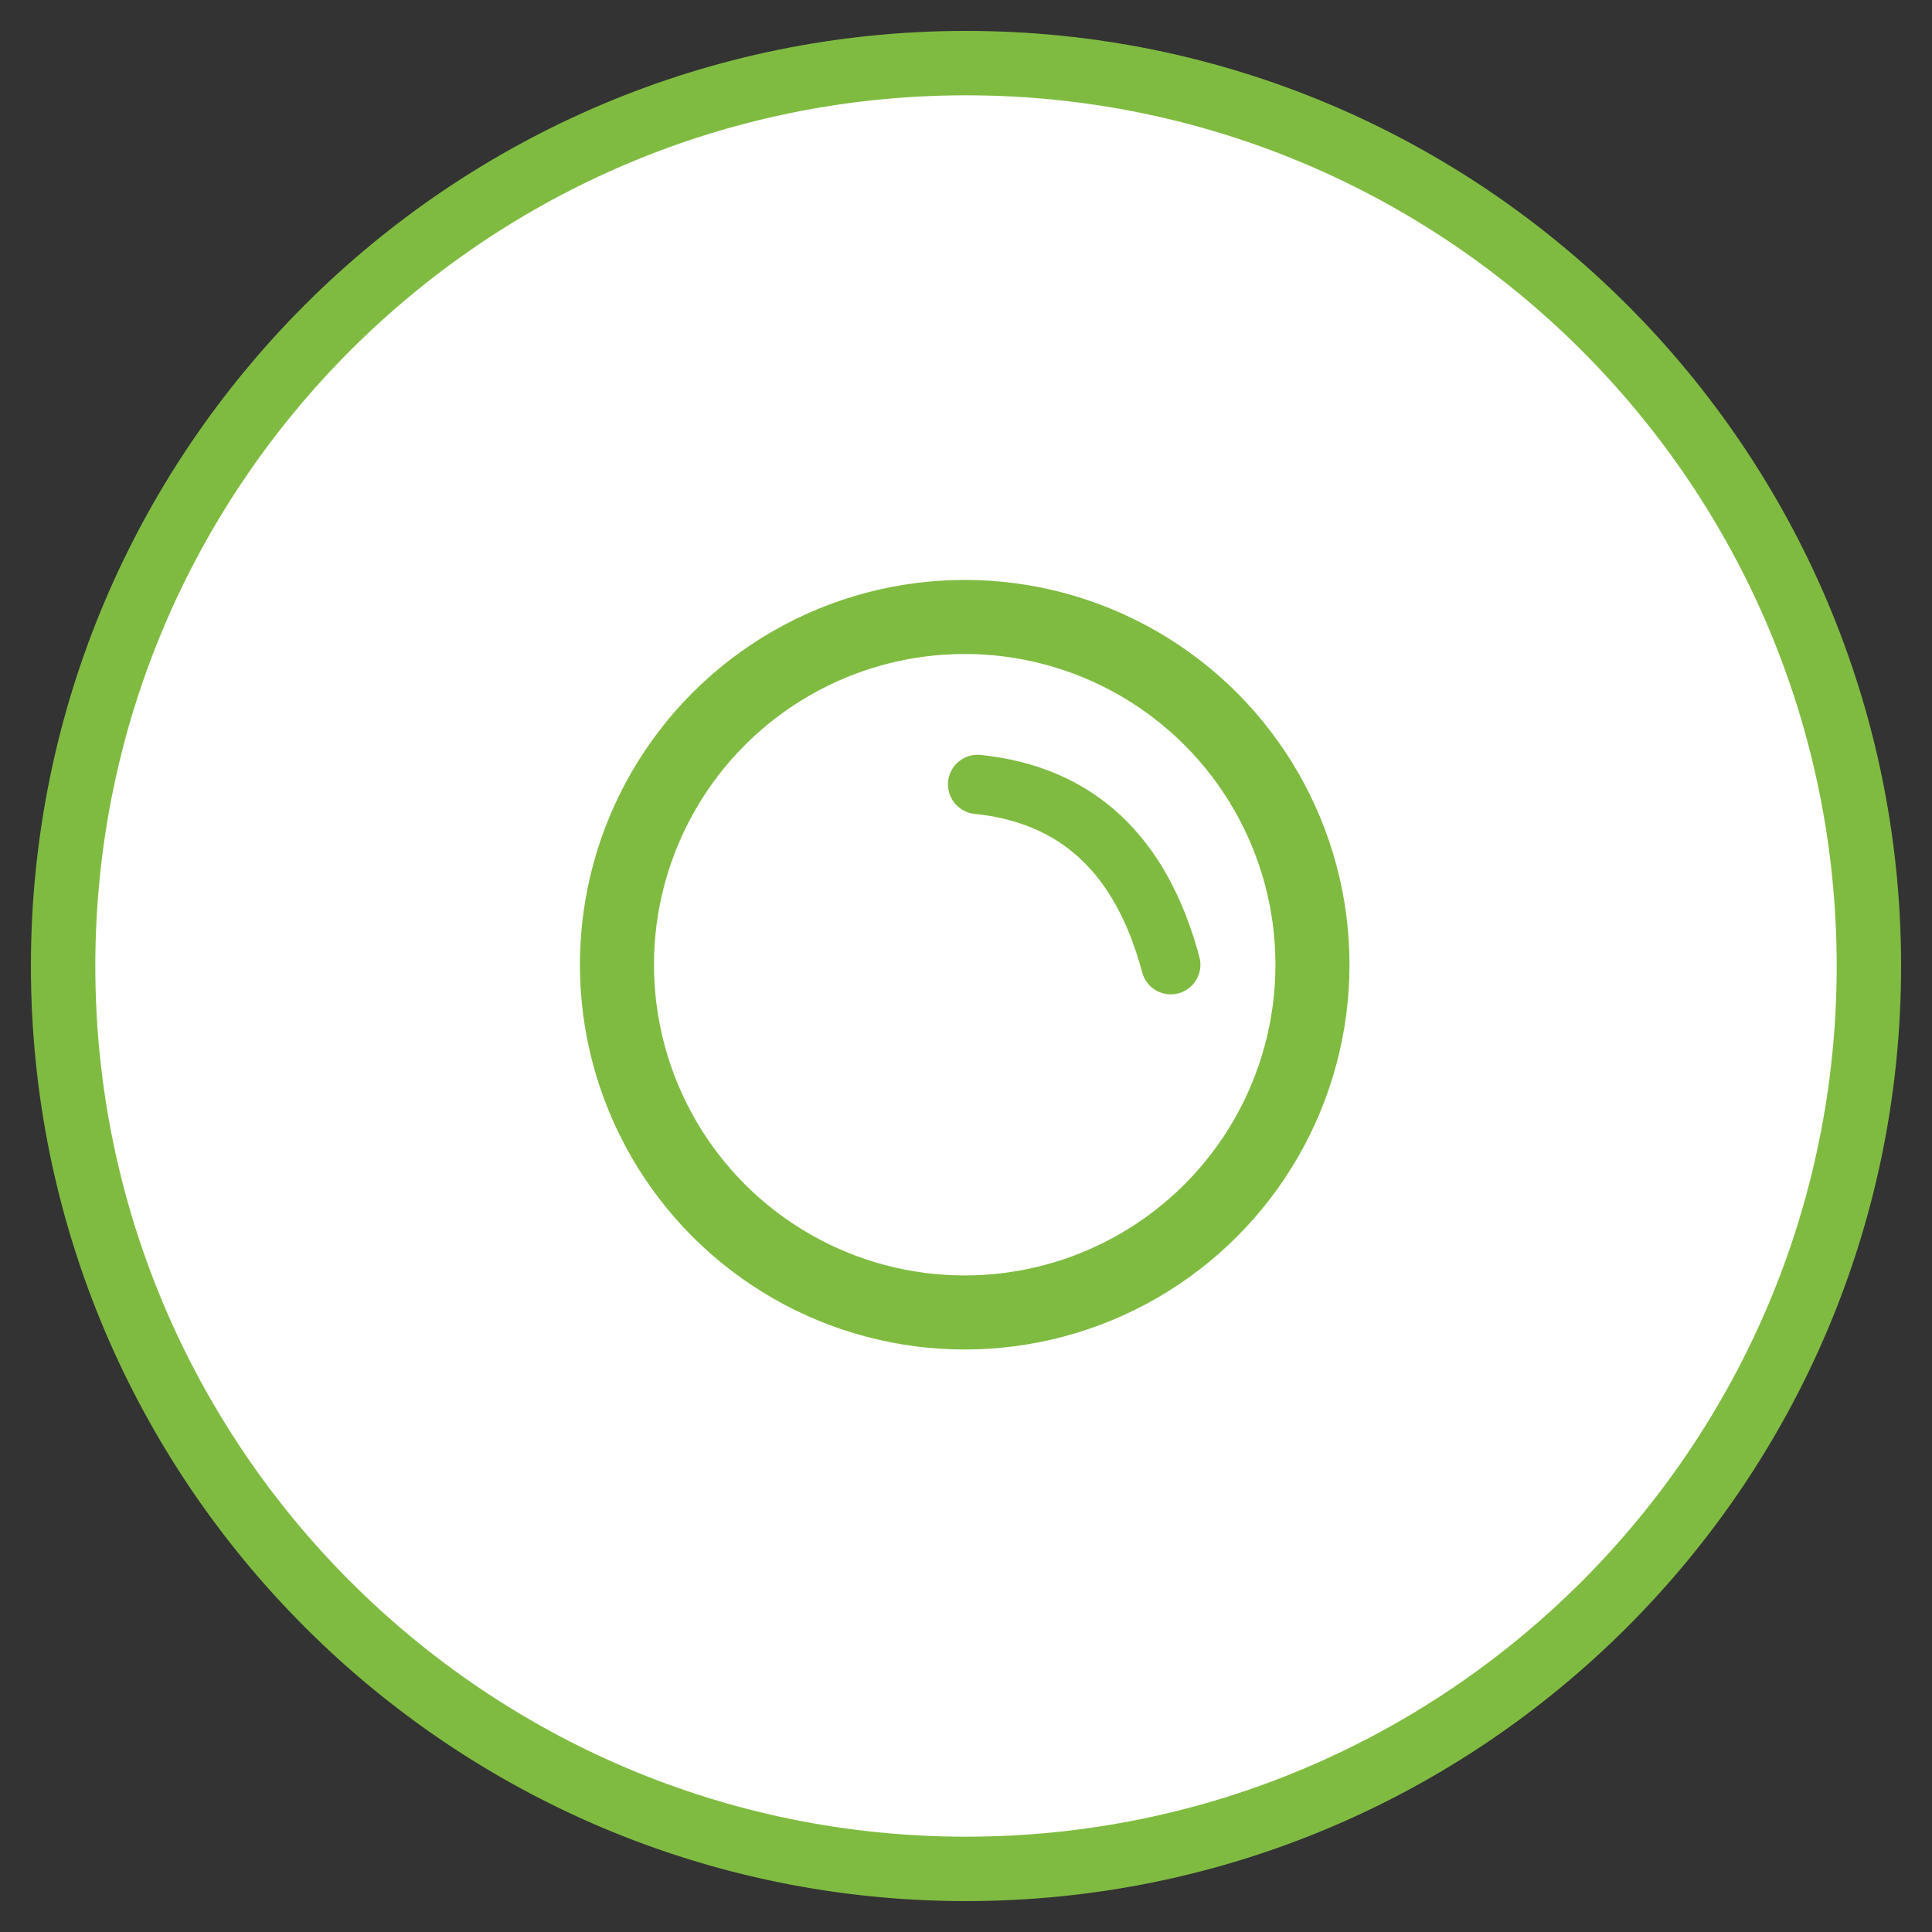<?xml version="1.0" encoding="UTF-8"?> <!-- Generator: Adobe Illustrator 21.0.0, SVG Export Plug-In . SVG Version: 6.00 Build 0) --> <svg xmlns="http://www.w3.org/2000/svg" xmlns:xlink="http://www.w3.org/1999/xlink" version="1.1" id="Layer_1" x="0px" y="0px" viewBox="0 0 150 150" style="enable-background:new 0 0 150 150;" xml:space="preserve"><rect x="0" y="0" width="150" height="150" fill="#333333" stroke="none"/> <style type="text/css"> .st0{fill:#FFFFFF;} .st1{fill:none;stroke:#80BB41;stroke-width:5;} .st2{fill:none;stroke:#80BB41;stroke-width:5.75;} .st3{fill:none;stroke:#80BB41;stroke-width:4.6;stroke-linecap:round;} </style> <title>Pulls &amp; Knobs</title> <g id="Asset-Library"> <g id="Icons" transform="translate(-655, -282)"> <g id="Pulls-_x26_-Knobs" transform="translate(655, 285)"> <g id="PullsKnobs" transform="translate(90, 0)"> <path id="Fill-1" class="st0" d="M-15,142.1c38.7,0,70.1-31.4,70.1-70.1S23.7,1.9-15,1.9S-85.1,33.3-85.1,72 S-53.7,142.1-15,142.1"></path> <path id="Stroke-3" class="st1" d="M-15,142.1c38.7,0,70.1-31.4,70.1-70.1S23.7,1.9-15,1.9S-85.1,33.3-85.1,72 S-53.7,142.1-15,142.1z"></path> <circle id="Oval" class="st2" cx="-15.1" cy="71.9" r="27"></circle> <path id="Path-2" class="st3" d="M-14.1,57.9c7.7,0.8,12.7,5.4,15,14"></path> </g> </g> </g> </g> </svg> 